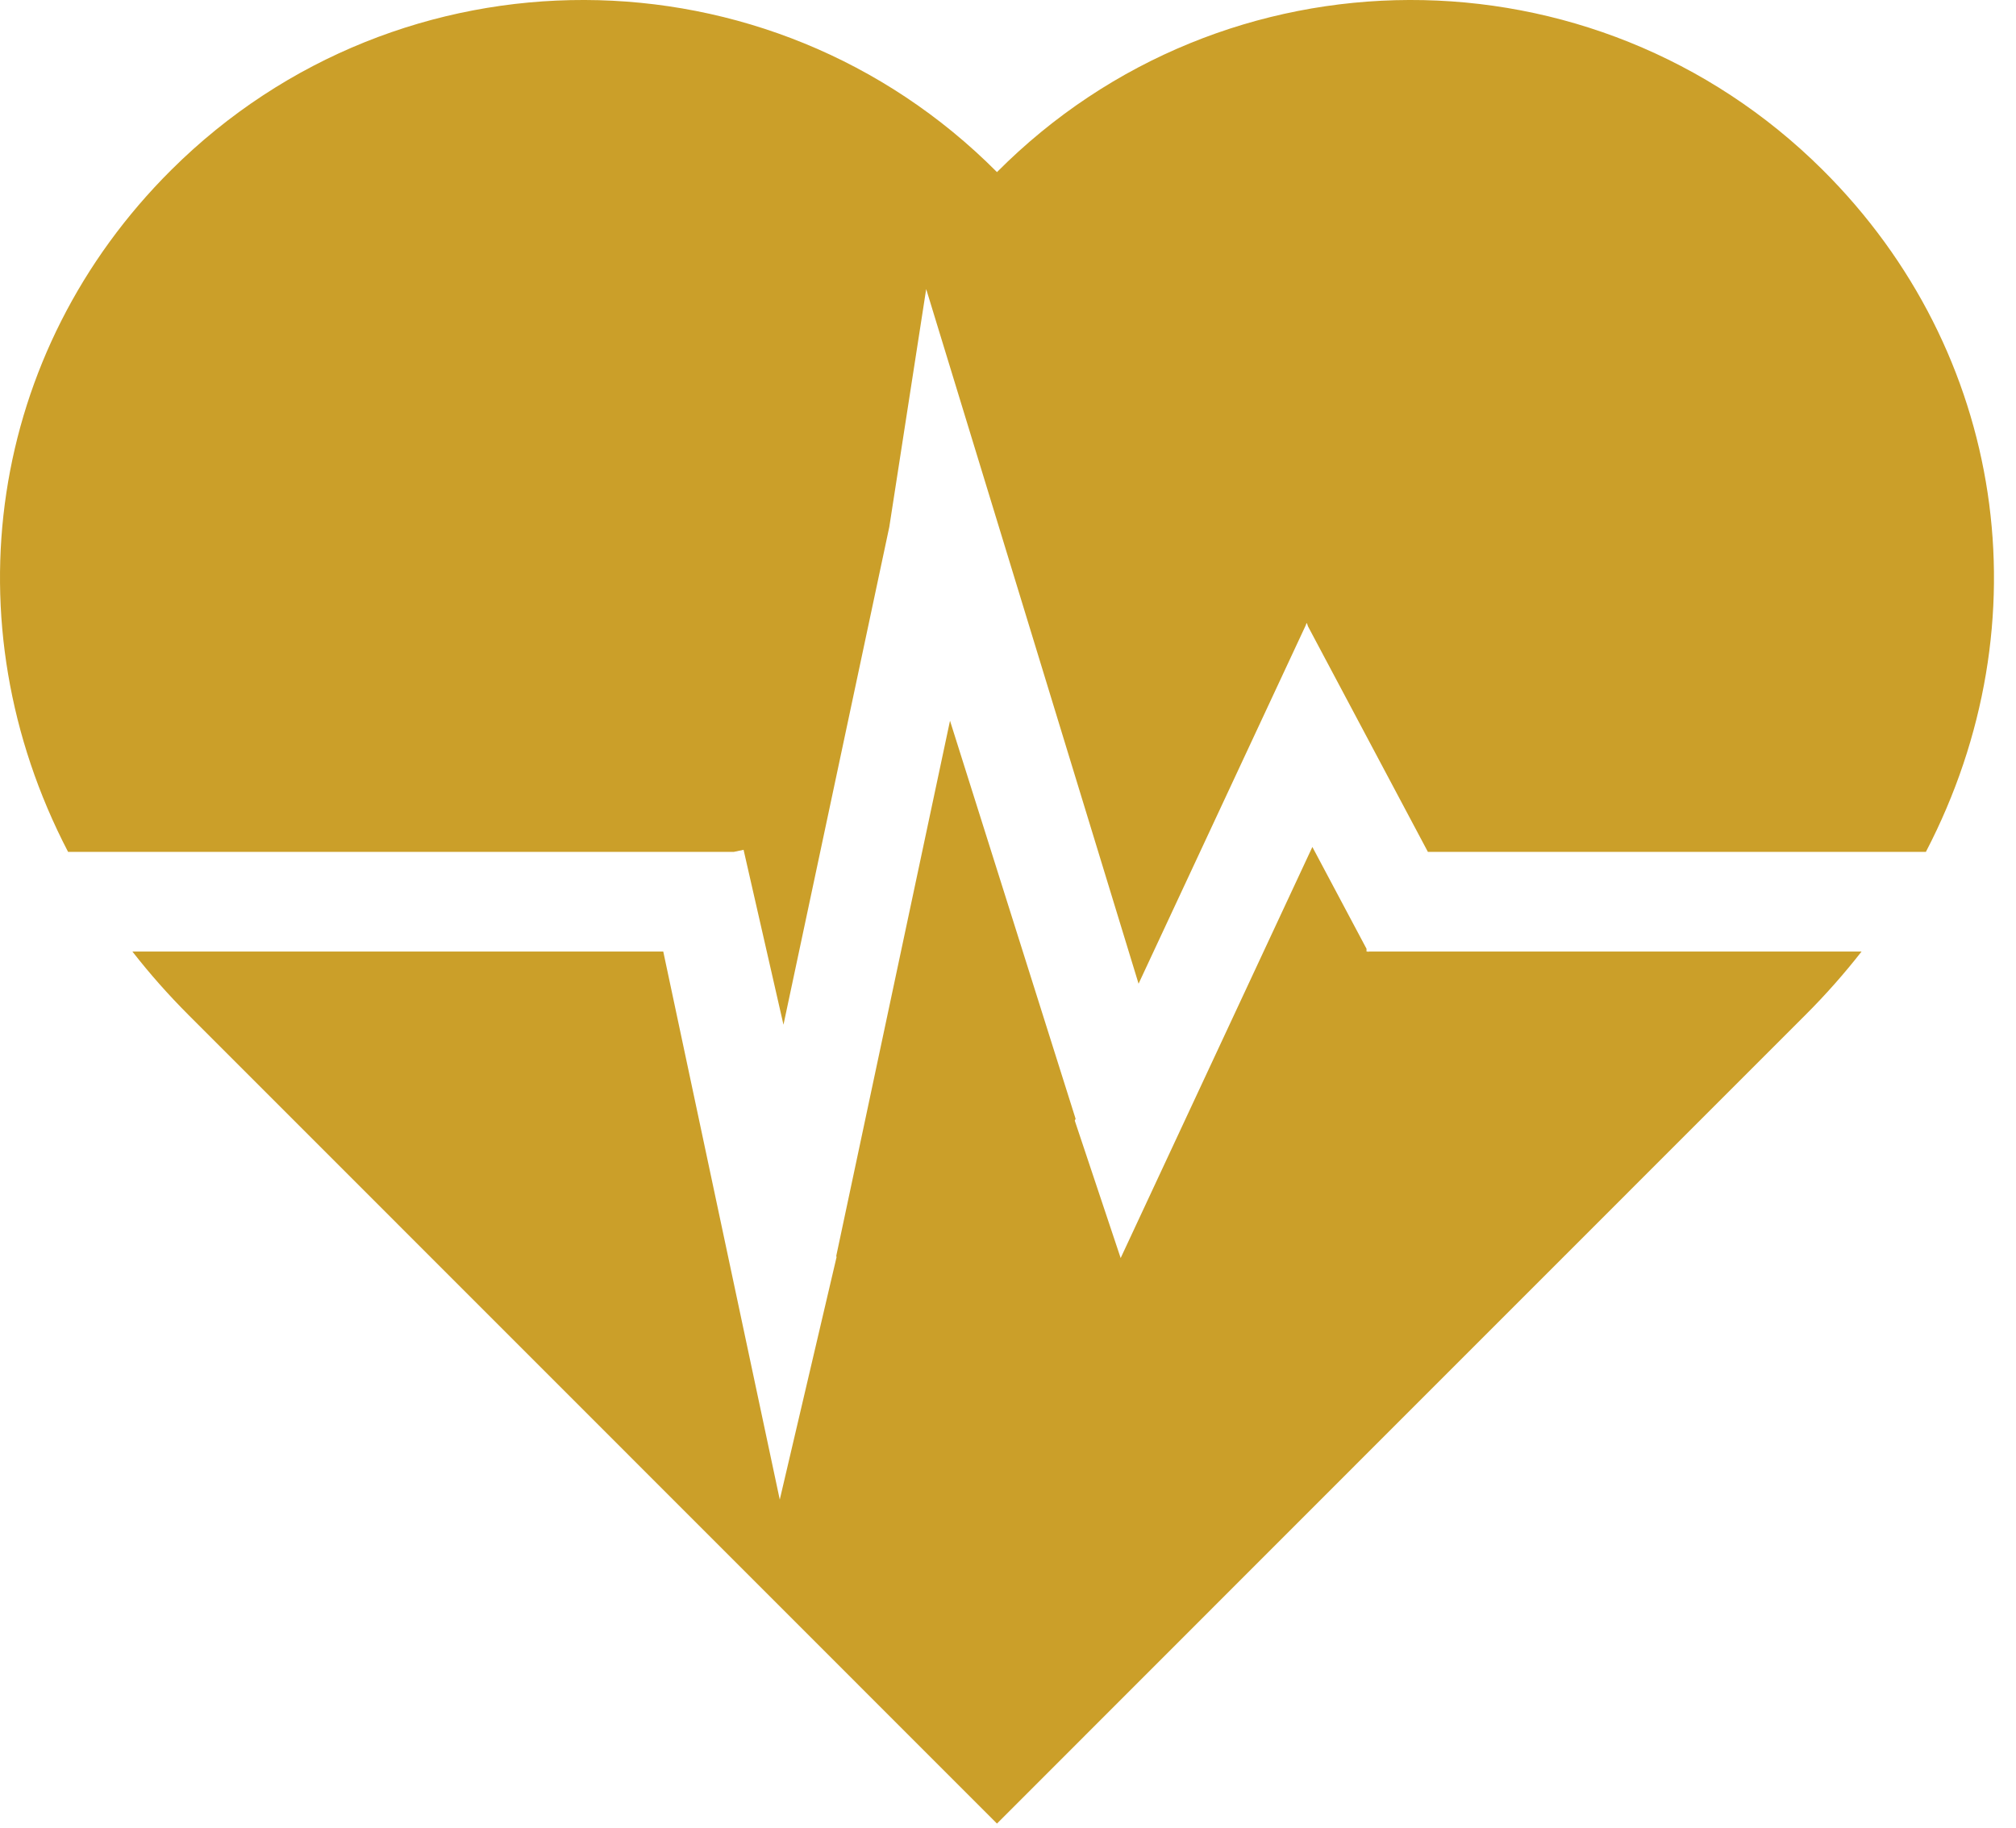 <svg width="43" height="39" viewBox="0 0 43 39" fill="none" xmlns="http://www.w3.org/2000/svg">
<path fill-rule="evenodd" clip-rule="evenodd" d="M15.652 18.171H1.452C-1.098 13.272 -0.243 7.5 3.654 3.624C8.53 -1.227 16.415 -1.205 21.265 3.671C26.115 -1.205 34 -1.227 38.876 3.624C42.773 7.5 43.629 13.272 41.078 18.171H30.456L27.899 13.361L27.874 13.288L27.867 13.302L27.865 13.297L27.851 13.337L24.285 20.983L19.755 6.166L18.968 11.241L16.711 21.858L15.86 18.127L15.652 18.171ZM14.147 20.297H2.824C3.188 20.764 3.589 21.218 4.026 21.655C10.012 27.64 19.589 37.221 21.265 38.898C22.942 37.221 32.517 27.64 38.503 21.655C38.941 21.218 39.341 20.764 39.706 20.297H29.197L29.183 20.305L29.179 20.297H29.147V20.238L27.992 18.066L23.903 26.835L22.924 23.903L22.942 23.865L20.263 15.374L17.837 26.789L17.843 26.816L16.632 31.988L14.147 20.297Z" fill="#CB9F29"/>
</svg>
